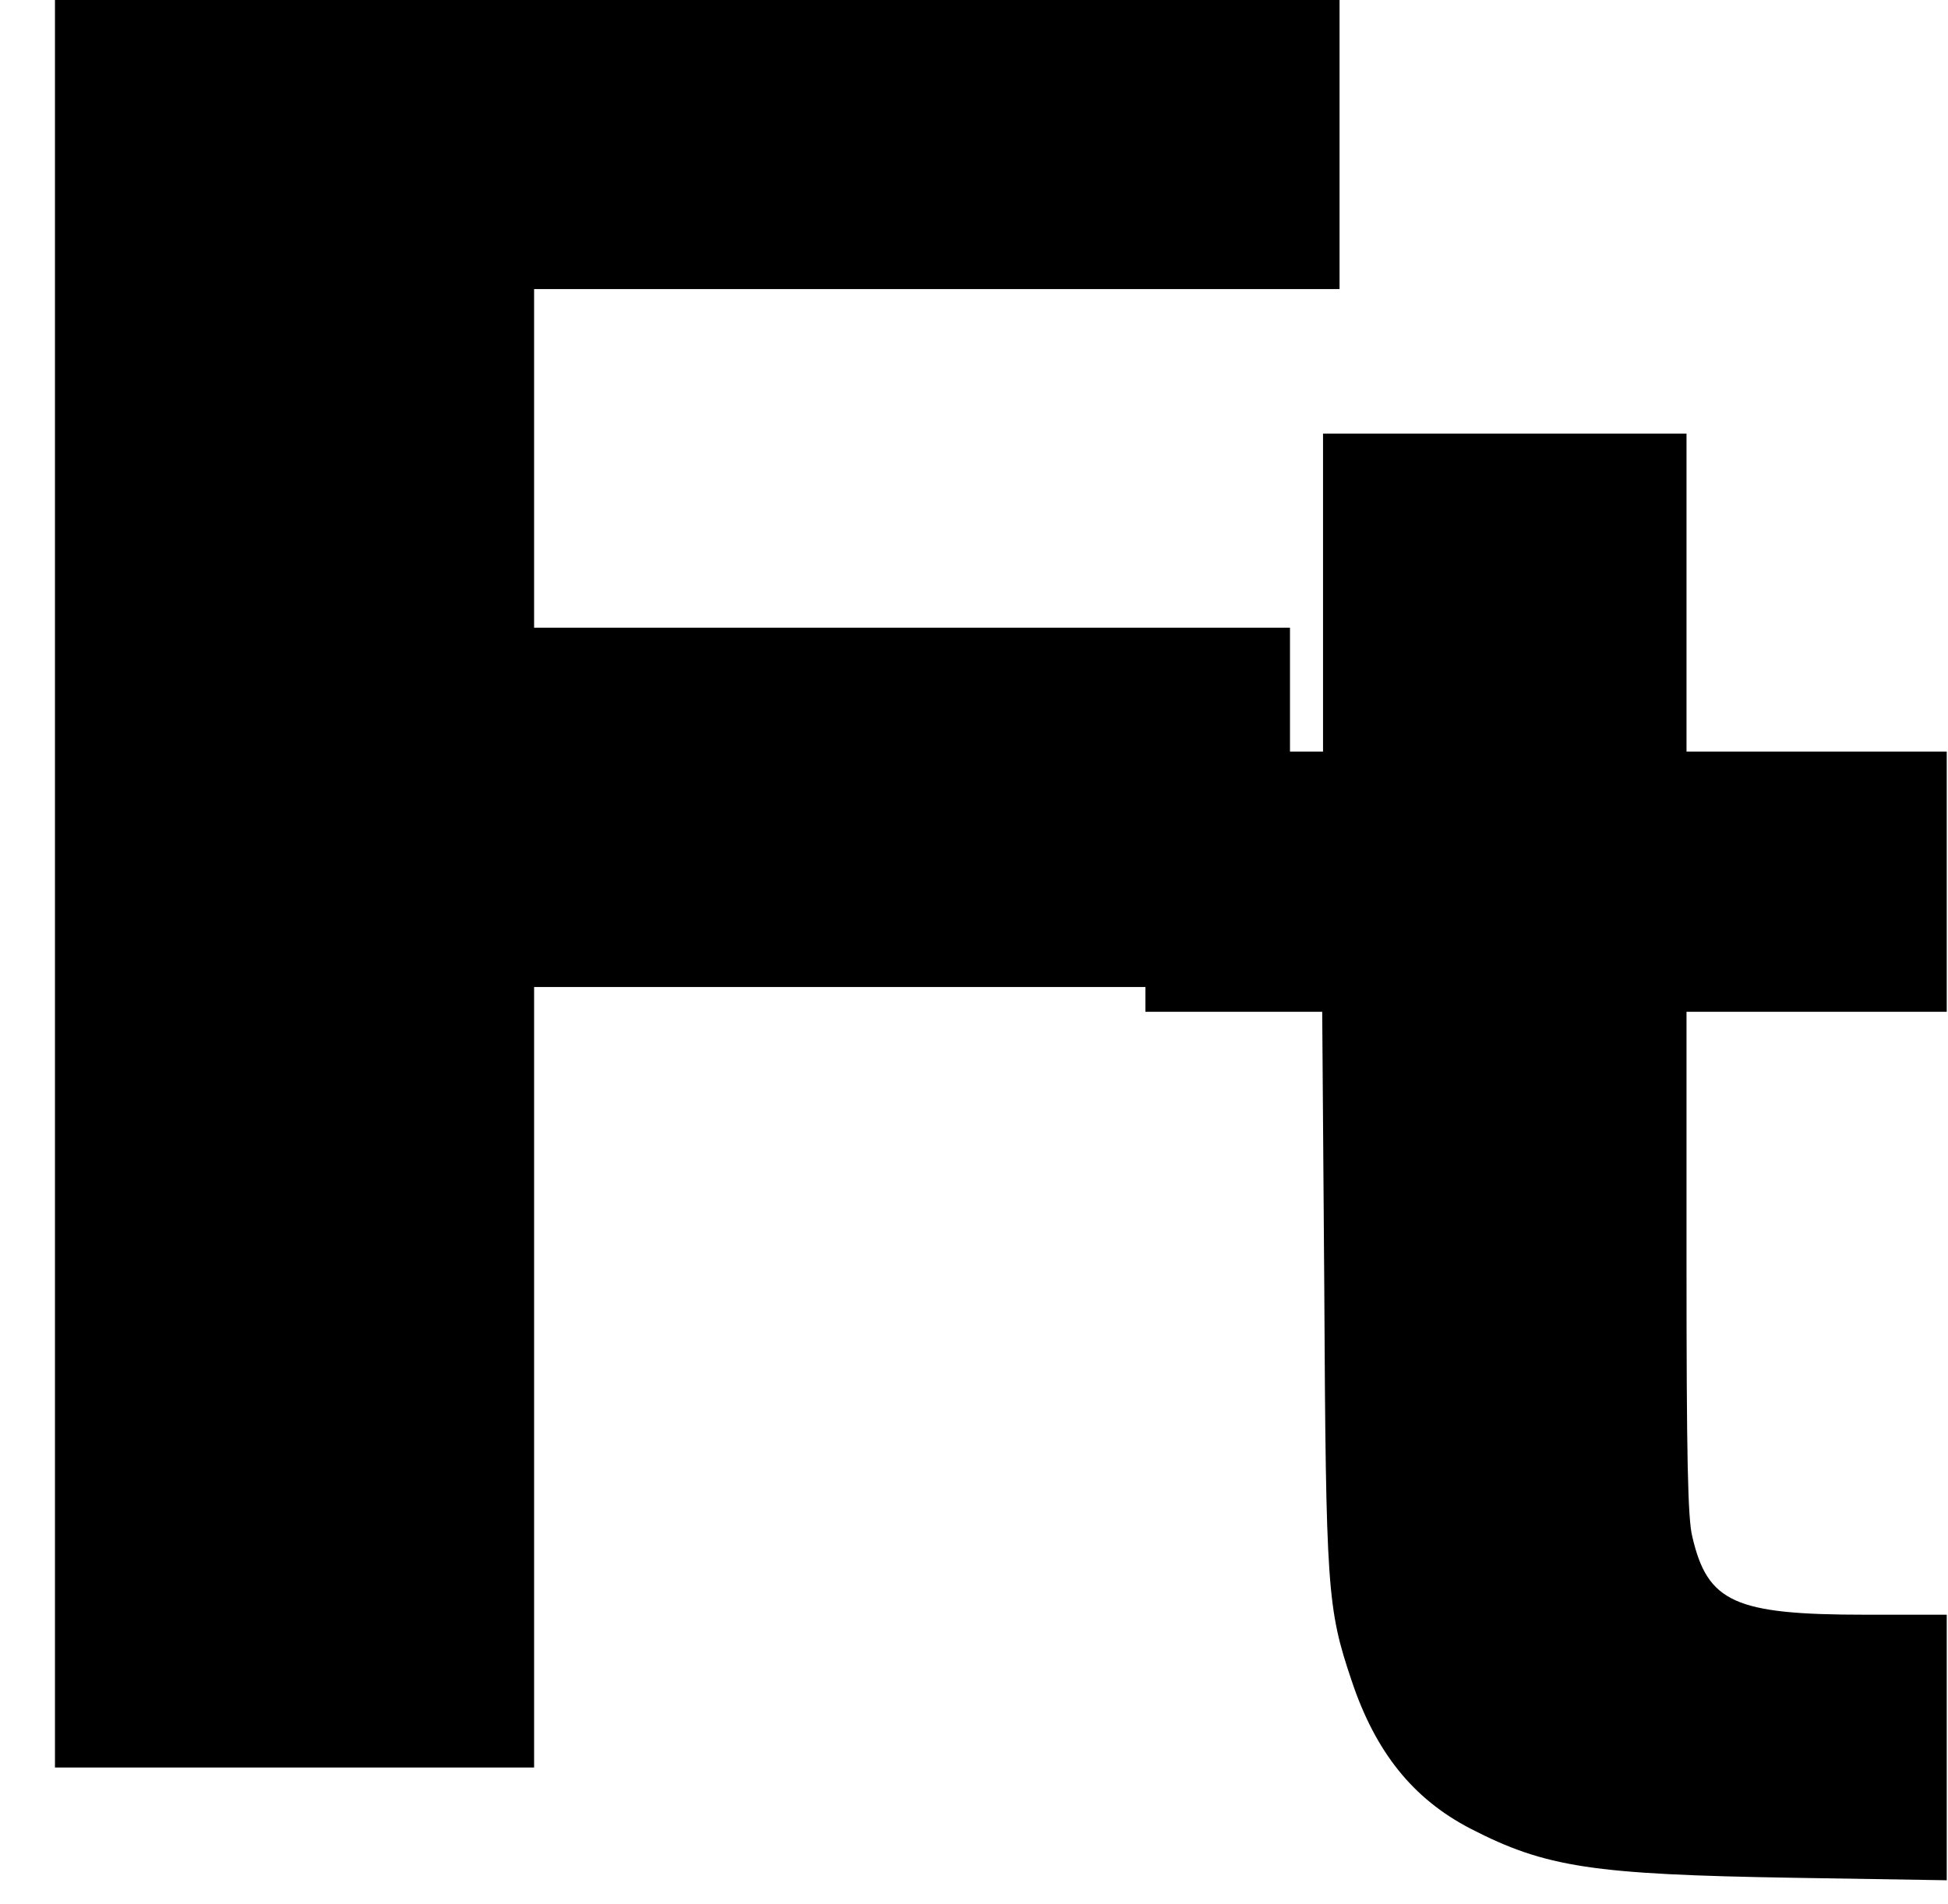 <?xml version="1.0" encoding="UTF-8" standalone="yes"?>
<svg version="1.0" xmlns="http://www.w3.org/2000/svg" width="124.511mm" height="121.709mm" viewBox="0 0 471 461" preserveAspectRatio="xMidYMid meet">
  <g transform="translate(0,461) scale(0.1,-0.1)" fill="#000000" stroke="none">
    <path d="M130 2470 l0 -2140 580 0 580 0 0 945 0 945 740 0 740 0 0 -30 0 -30
214 0 214 0 5 -667 c4 -732 7 -777 66 -952 58 -174 149 -287 288 -359 182 -94
296 -111 781 -119 l372 -6 0 321 0 322 -197 0 c-317 0 -382 30 -419 189 -11
43 -14 194 -14 664 l0 607 315 0 315 0 0 315 0 315 -315 0 -315 0 0 385 0 385
-440 0 -440 0 0 -385 0 -385 -40 0 -40 0 0 150 0 150 -915 0 -915 0 0 410 0
410 975 0 975 0 0 350 0 350 -1555 0 -1555 0 0 -2140z"/>
  </g>
</svg>
